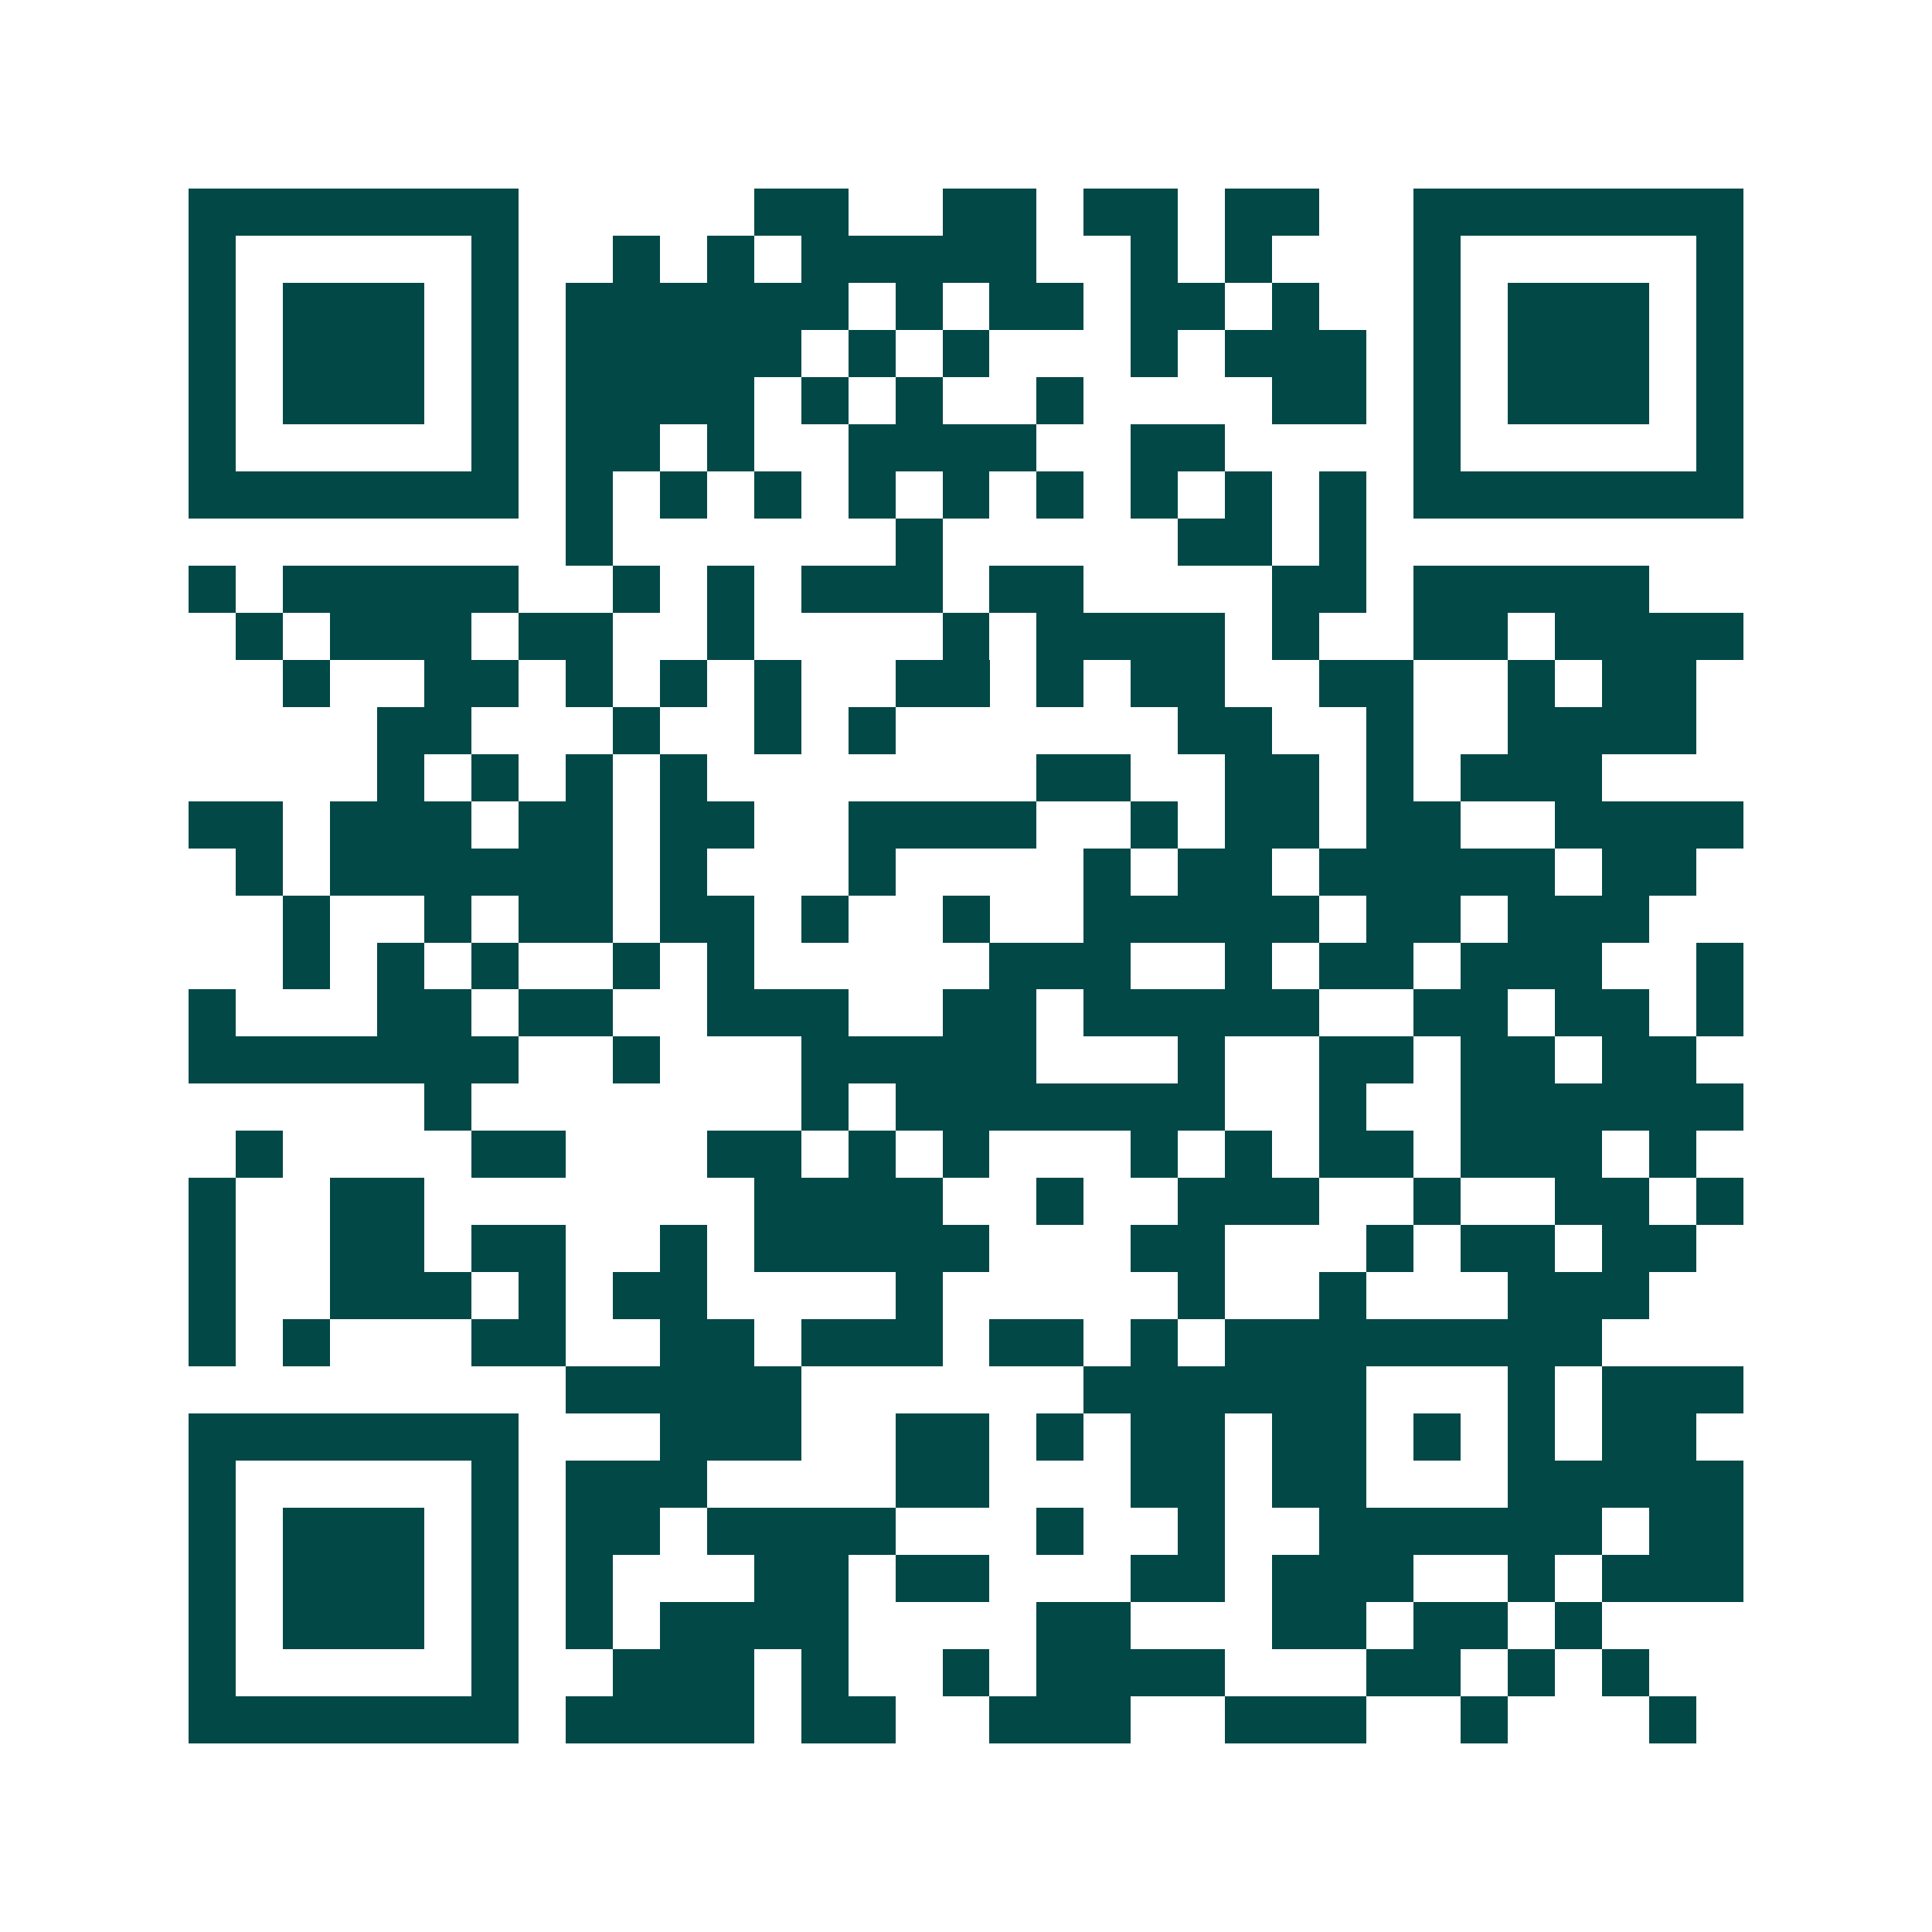 <svg xmlns="http://www.w3.org/2000/svg" width="200" height="200" viewBox="0 0 41 41" shape-rendering="crispEdges"><path fill="#ffffff" d="M0 0h41v41H0z"/><path stroke="#014847" d="M4 4.5h7m5 0h2m2 0h2m1 0h2m1 0h2m2 0h7M4 5.5h1m5 0h1m2 0h1m1 0h1m1 0h5m2 0h1m1 0h1m3 0h1m5 0h1M4 6.5h1m1 0h3m1 0h1m1 0h6m1 0h1m1 0h2m1 0h2m1 0h1m2 0h1m1 0h3m1 0h1M4 7.5h1m1 0h3m1 0h1m1 0h5m1 0h1m1 0h1m3 0h1m1 0h3m1 0h1m1 0h3m1 0h1M4 8.5h1m1 0h3m1 0h1m1 0h4m1 0h1m1 0h1m2 0h1m4 0h2m1 0h1m1 0h3m1 0h1M4 9.5h1m5 0h1m1 0h2m1 0h1m2 0h4m2 0h2m4 0h1m5 0h1M4 10.5h7m1 0h1m1 0h1m1 0h1m1 0h1m1 0h1m1 0h1m1 0h1m1 0h1m1 0h1m1 0h7M12 11.5h1m6 0h1m5 0h2m1 0h1M4 12.5h1m1 0h5m2 0h1m1 0h1m1 0h3m1 0h2m4 0h2m1 0h5M5 13.5h1m1 0h3m1 0h2m2 0h1m4 0h1m1 0h4m1 0h1m2 0h2m1 0h4M6 14.5h1m2 0h2m1 0h1m1 0h1m1 0h1m2 0h2m1 0h1m1 0h2m2 0h2m2 0h1m1 0h2M8 15.5h2m3 0h1m2 0h1m1 0h1m6 0h2m2 0h1m2 0h4M8 16.5h1m1 0h1m1 0h1m1 0h1m7 0h2m2 0h2m1 0h1m1 0h3M4 17.5h2m1 0h3m1 0h2m1 0h2m2 0h4m2 0h1m1 0h2m1 0h2m2 0h4M5 18.5h1m1 0h6m1 0h1m3 0h1m4 0h1m1 0h2m1 0h5m1 0h2M6 19.5h1m2 0h1m1 0h2m1 0h2m1 0h1m2 0h1m2 0h5m1 0h2m1 0h3M6 20.5h1m1 0h1m1 0h1m2 0h1m1 0h1m5 0h3m2 0h1m1 0h2m1 0h3m2 0h1M4 21.5h1m3 0h2m1 0h2m2 0h3m2 0h2m1 0h5m2 0h2m1 0h2m1 0h1M4 22.5h7m2 0h1m3 0h5m3 0h1m2 0h2m1 0h2m1 0h2M9 23.5h1m7 0h1m1 0h7m2 0h1m2 0h6M5 24.5h1m4 0h2m3 0h2m1 0h1m1 0h1m3 0h1m1 0h1m1 0h2m1 0h3m1 0h1M4 25.5h1m2 0h2m7 0h4m2 0h1m2 0h3m2 0h1m2 0h2m1 0h1M4 26.5h1m2 0h2m1 0h2m2 0h1m1 0h5m3 0h2m3 0h1m1 0h2m1 0h2M4 27.5h1m2 0h3m1 0h1m1 0h2m4 0h1m5 0h1m2 0h1m3 0h3M4 28.5h1m1 0h1m3 0h2m2 0h2m1 0h3m1 0h2m1 0h1m1 0h8M12 29.5h5m6 0h6m3 0h1m1 0h3M4 30.5h7m3 0h3m2 0h2m1 0h1m1 0h2m1 0h2m1 0h1m1 0h1m1 0h2M4 31.5h1m5 0h1m1 0h3m4 0h2m3 0h2m1 0h2m3 0h5M4 32.5h1m1 0h3m1 0h1m1 0h2m1 0h4m3 0h1m2 0h1m2 0h6m1 0h2M4 33.5h1m1 0h3m1 0h1m1 0h1m3 0h2m1 0h2m3 0h2m1 0h3m2 0h1m1 0h3M4 34.5h1m1 0h3m1 0h1m1 0h1m1 0h4m4 0h2m3 0h2m1 0h2m1 0h1M4 35.5h1m5 0h1m2 0h3m1 0h1m2 0h1m1 0h4m3 0h2m1 0h1m1 0h1M4 36.5h7m1 0h4m1 0h2m2 0h3m2 0h3m2 0h1m3 0h1"/></svg>
